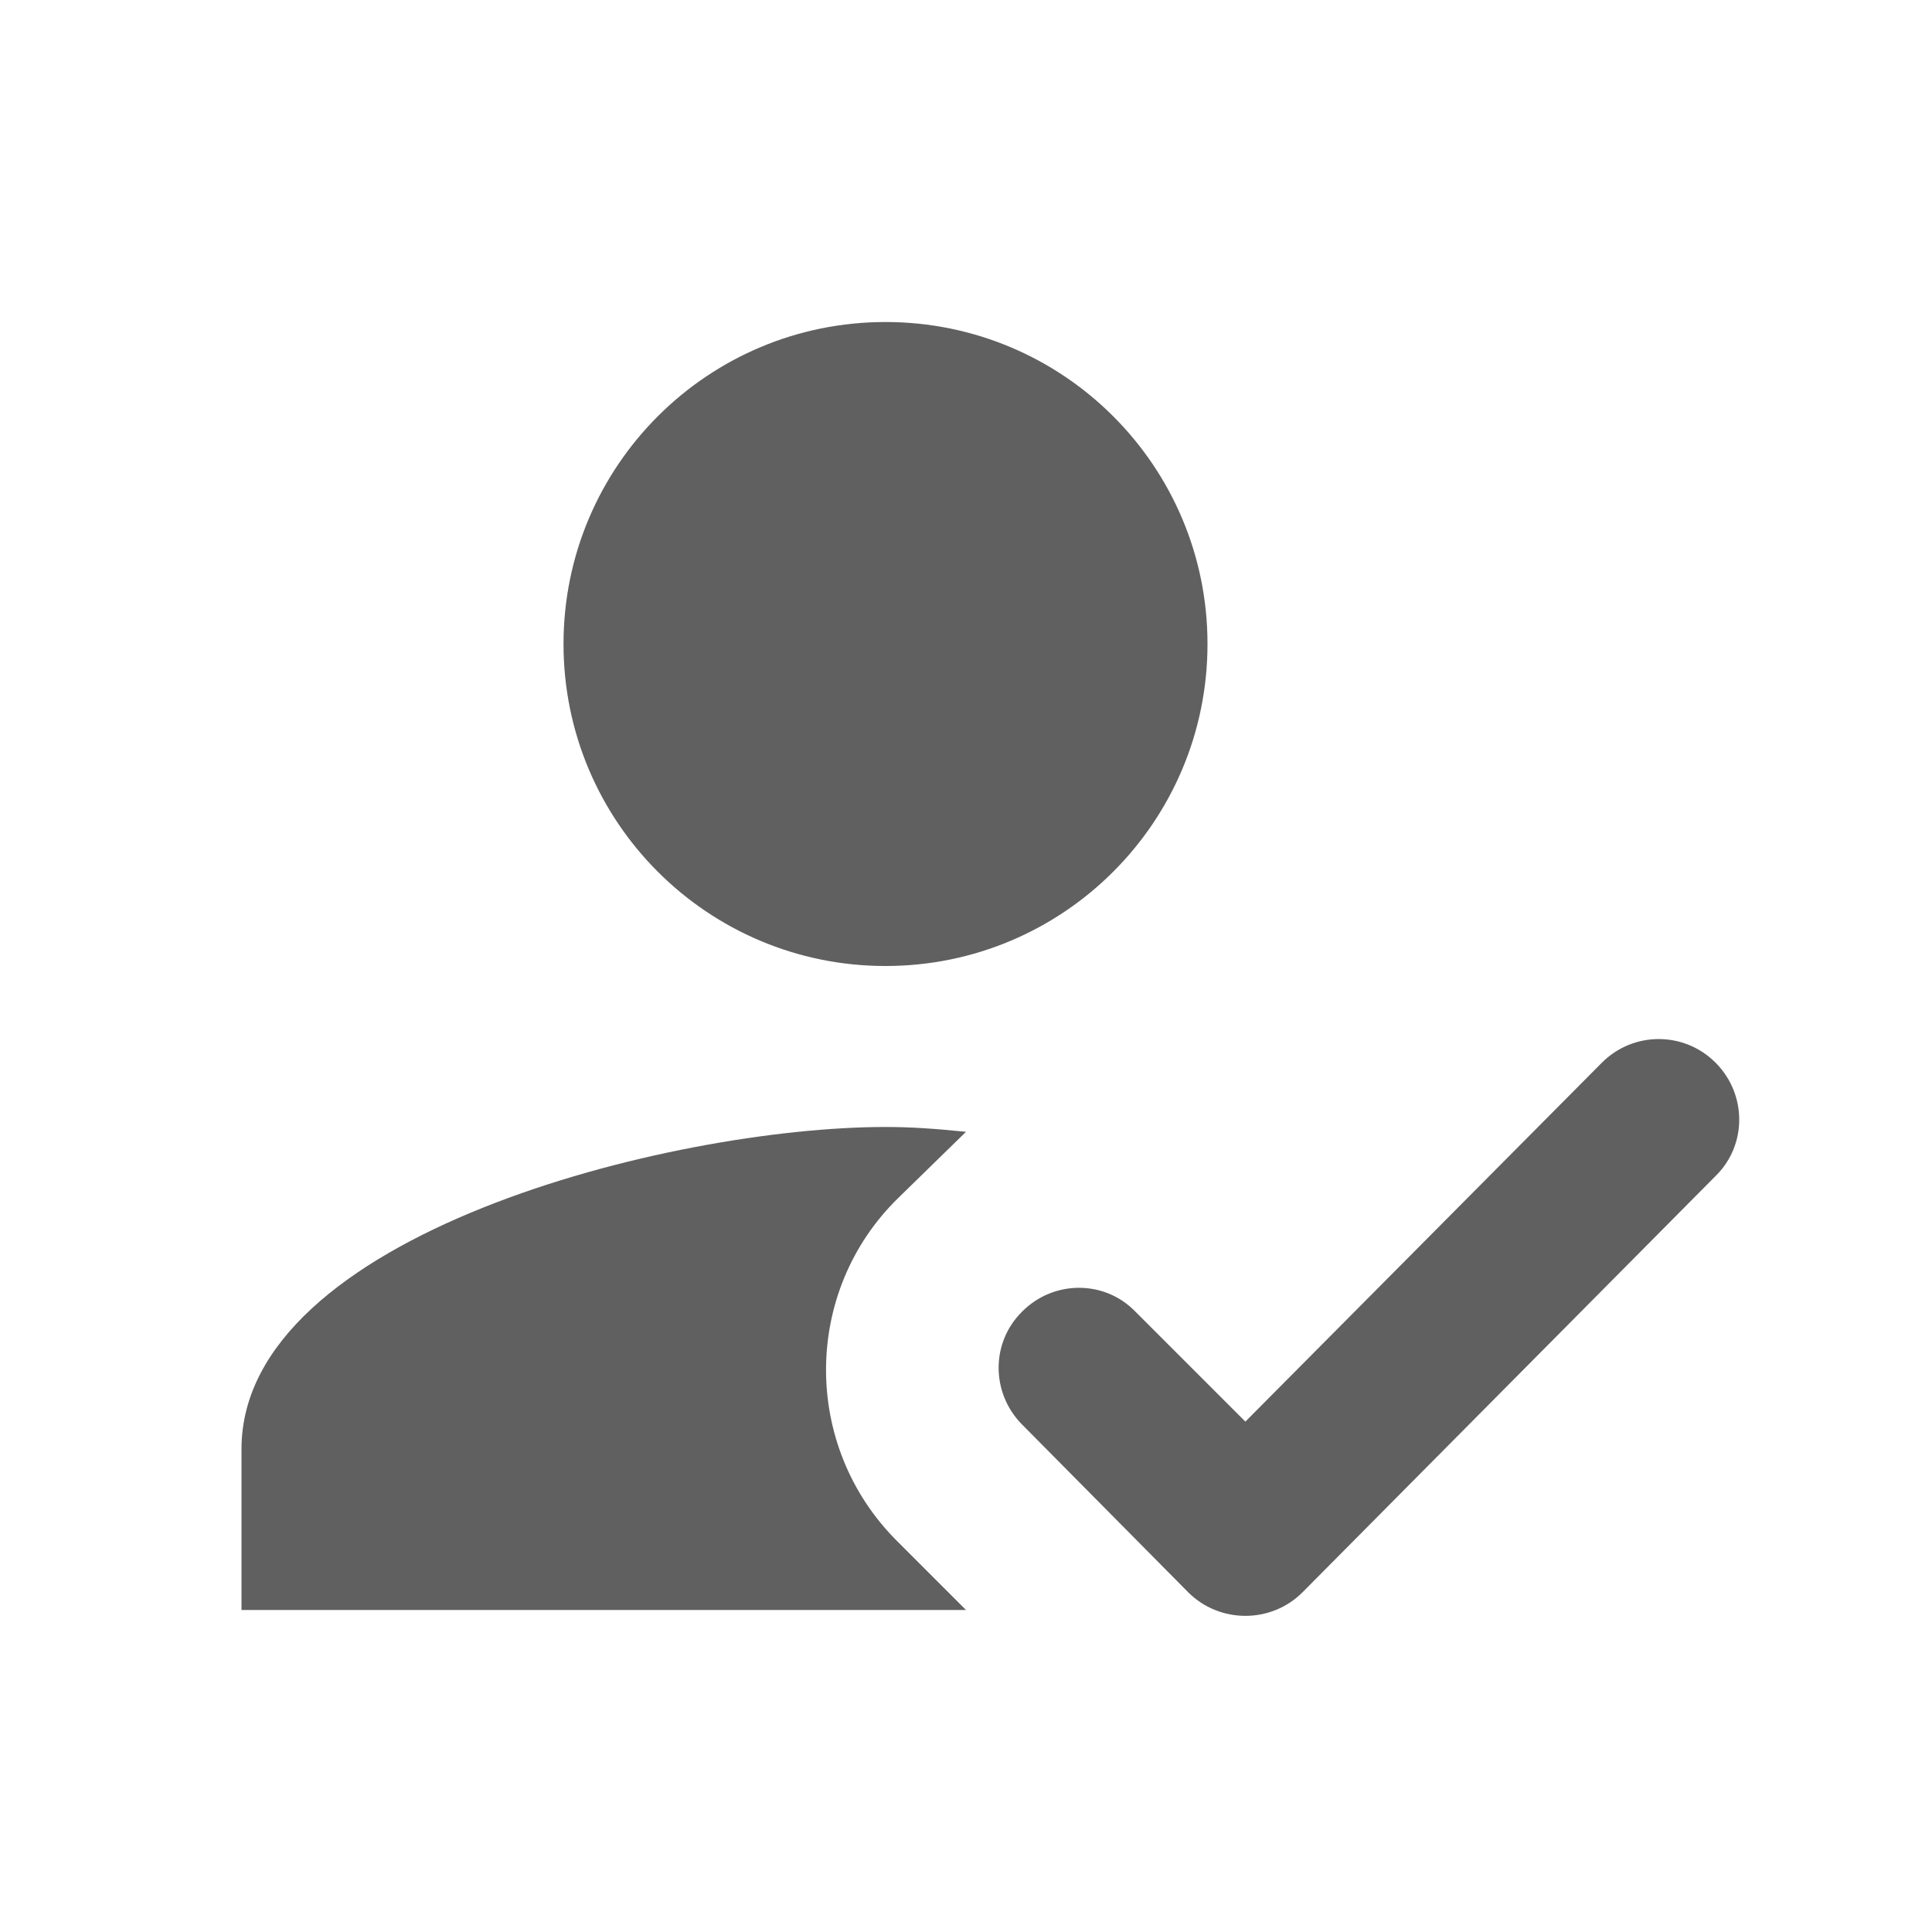 <svg width="40" height="40" viewBox="0 0 40 40" fill="none" xmlns="http://www.w3.org/2000/svg">
<path d="M20 33.333L18.567 31.9C16.6 29.933 16.617 26.733 18.6 24.8L20 23.433C19.35 23.367 18.867 23.333 18.333 23.333C13.883 23.333 5 25.567 5 30V33.333H20ZM18.333 20C22.017 20 25 17.017 25 13.333C25 9.65 22.017 6.667 18.333 6.667C14.65 6.667 11.667 9.65 11.667 13.333C11.667 17.017 14.65 20 18.333 20Z" fill="#606060"/>
<path d="M26.967 32.967C26.317 33.617 25.251 33.617 24.601 32.967L21.151 29.483C20.517 28.833 20.517 27.8 21.151 27.167L21.167 27.15C21.817 26.5 22.867 26.5 23.501 27.15L25.784 29.433L33.167 22C33.817 21.35 34.867 21.35 35.517 22L35.534 22.017C36.167 22.667 36.167 23.7 35.534 24.333L26.967 32.967Z" fill="#606060"/>
</svg>
